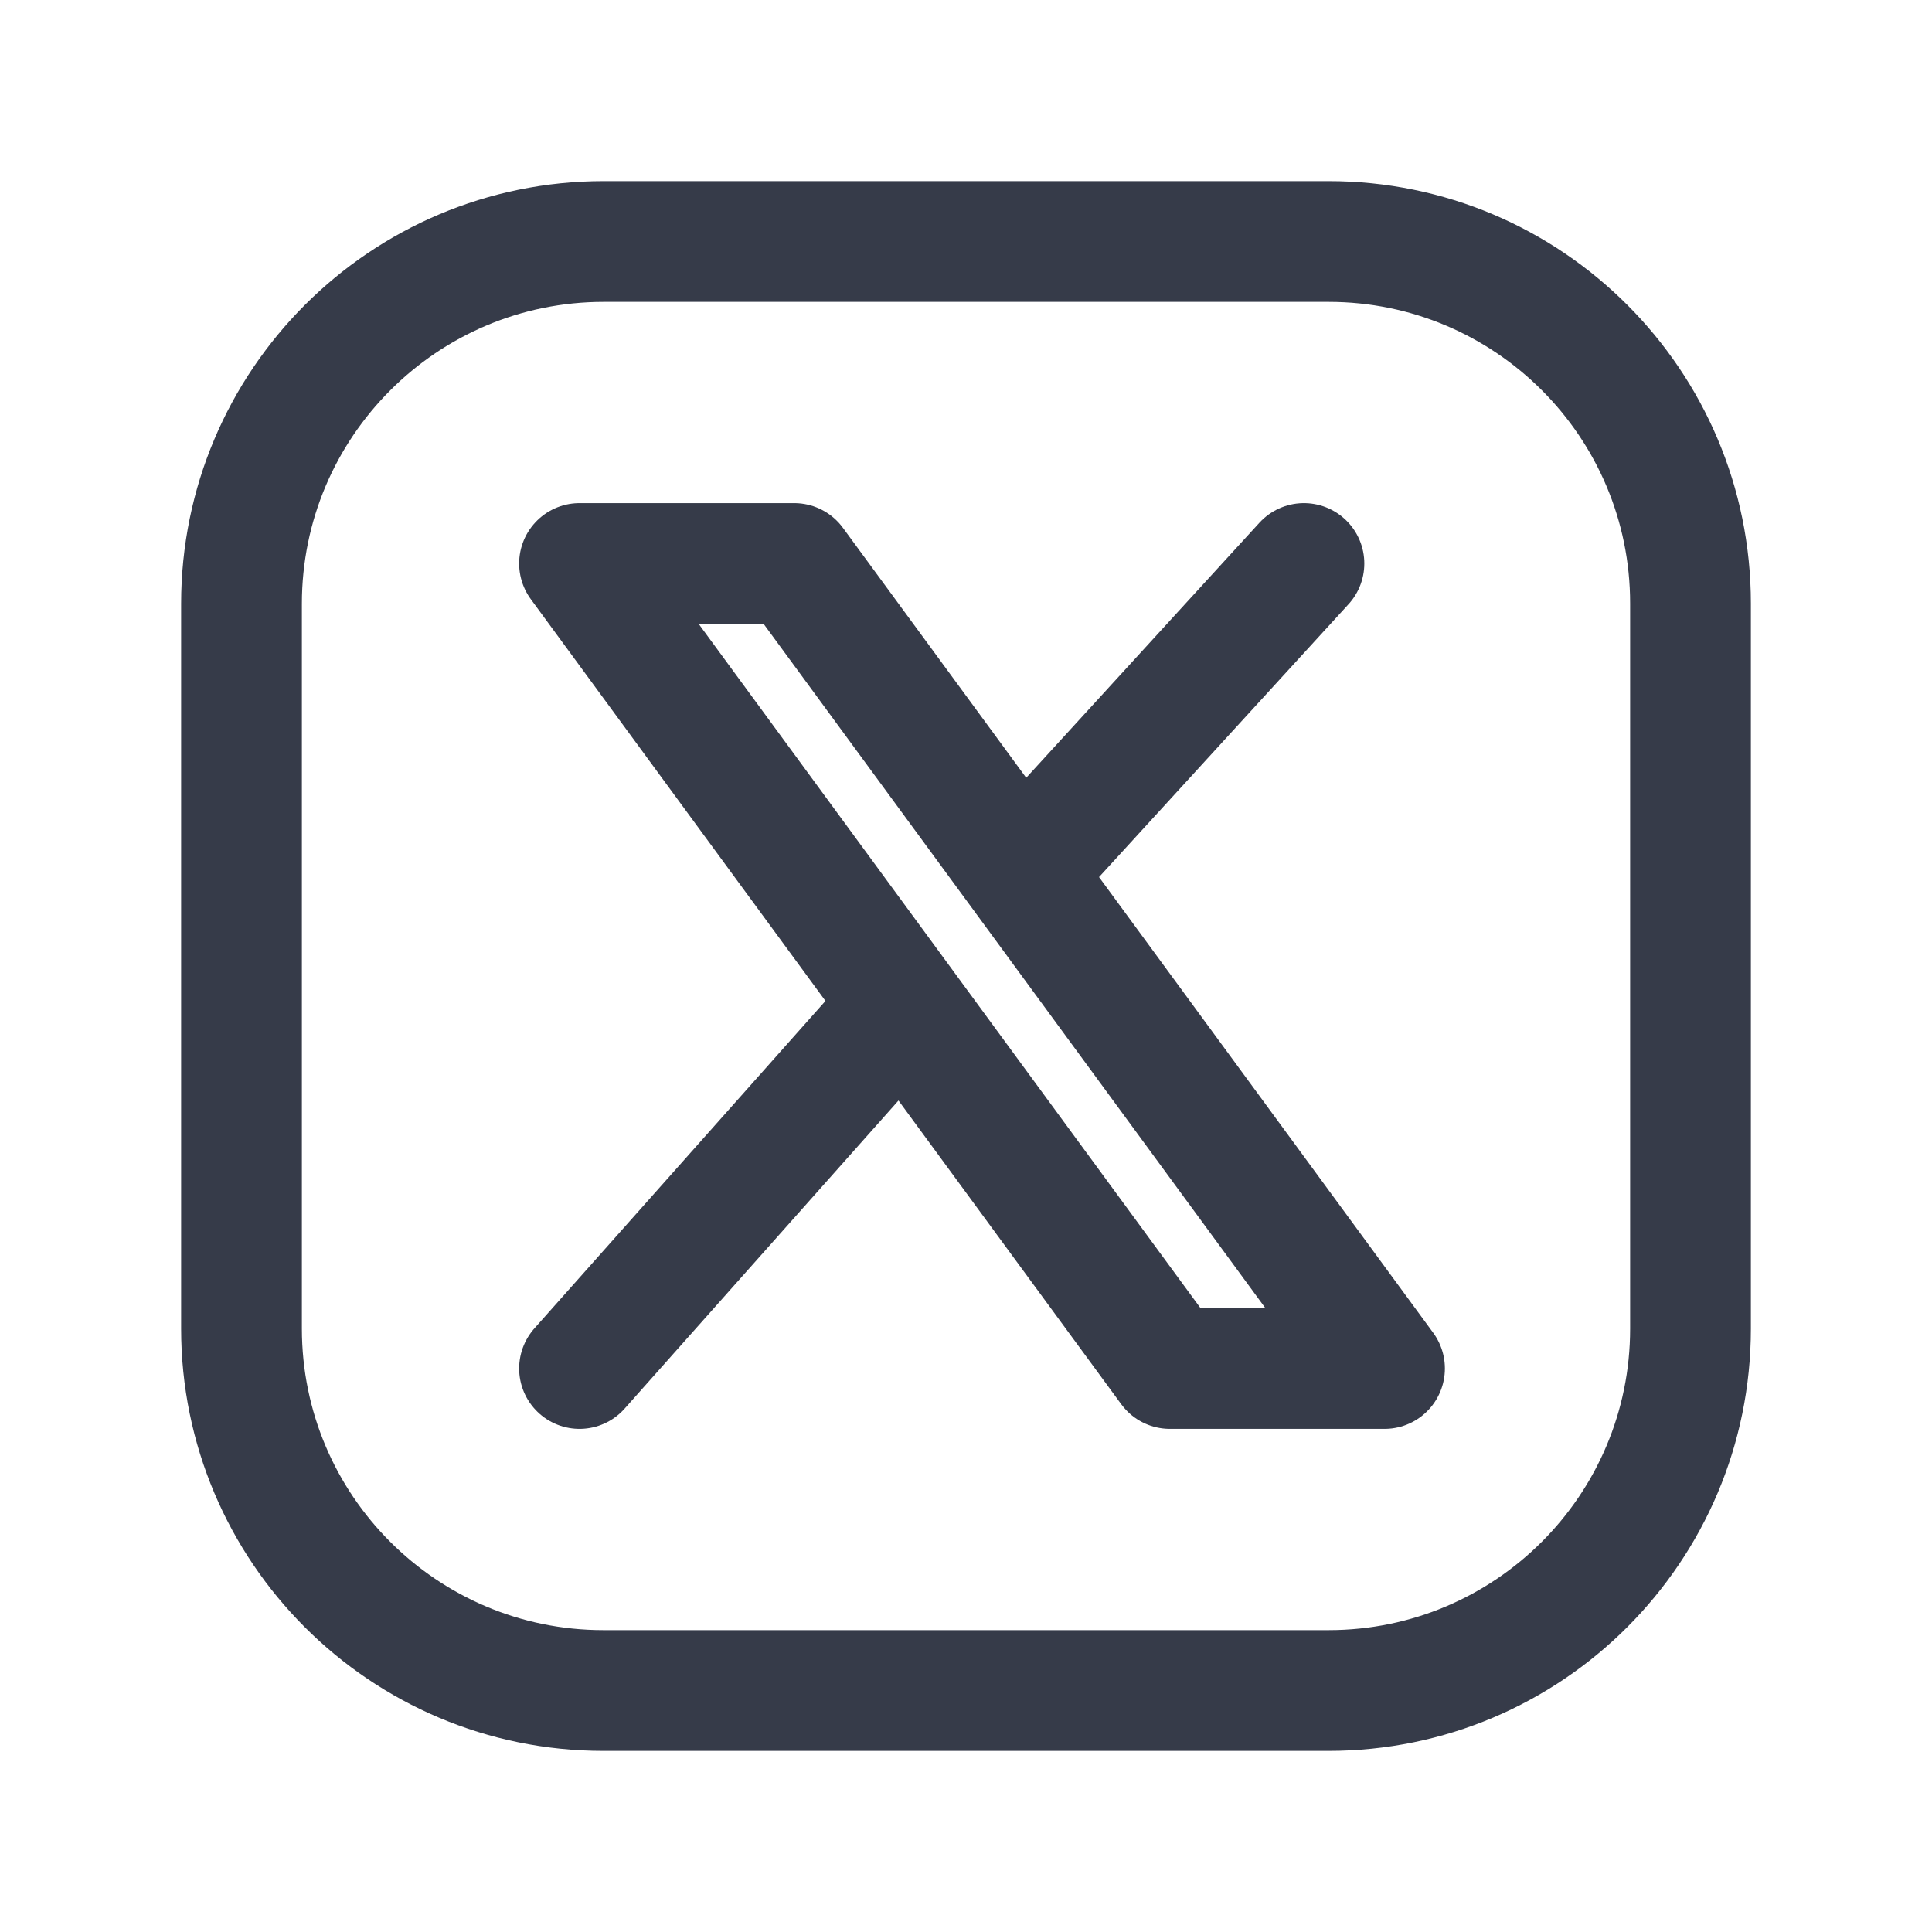 <svg width="24" height="24" viewBox="0 0 24 24" fill="none" xmlns="http://www.w3.org/2000/svg">
<g id="Group">
<g id="Group_2">
<path id="Path" fill-rule="evenodd" clip-rule="evenodd" d="M7.5 3H16.504C18.987 3 21 5.013 21 7.496V16.505C21 18.987 18.987 21 16.504 21H7.496C5.013 21 3 18.987 3 16.504V7.5C3 5.015 5.015 3 7.5 3V3Z" stroke="#363B49" stroke-width="1.5" stroke-linecap="round" stroke-linejoin="round"/>
<g id="Group 1462982736">
<path id="Vector 168" d="M12.998 10.5L16.198 7" stroke="#363B49" stroke-width="1.5" stroke-linecap="round"/>
<path id="Vector 167" d="M7.199 17L11.199 12.5" stroke="#363B49" stroke-width="1.5" stroke-linecap="round"/>
<path id="Vector 166" d="M9.866 7L17.199 17H14.533L7.199 7H9.866Z" stroke="#363B49" stroke-width="1.5" stroke-linecap="round" stroke-linejoin="round"/>
</g>
</g>
</g>
</svg>
